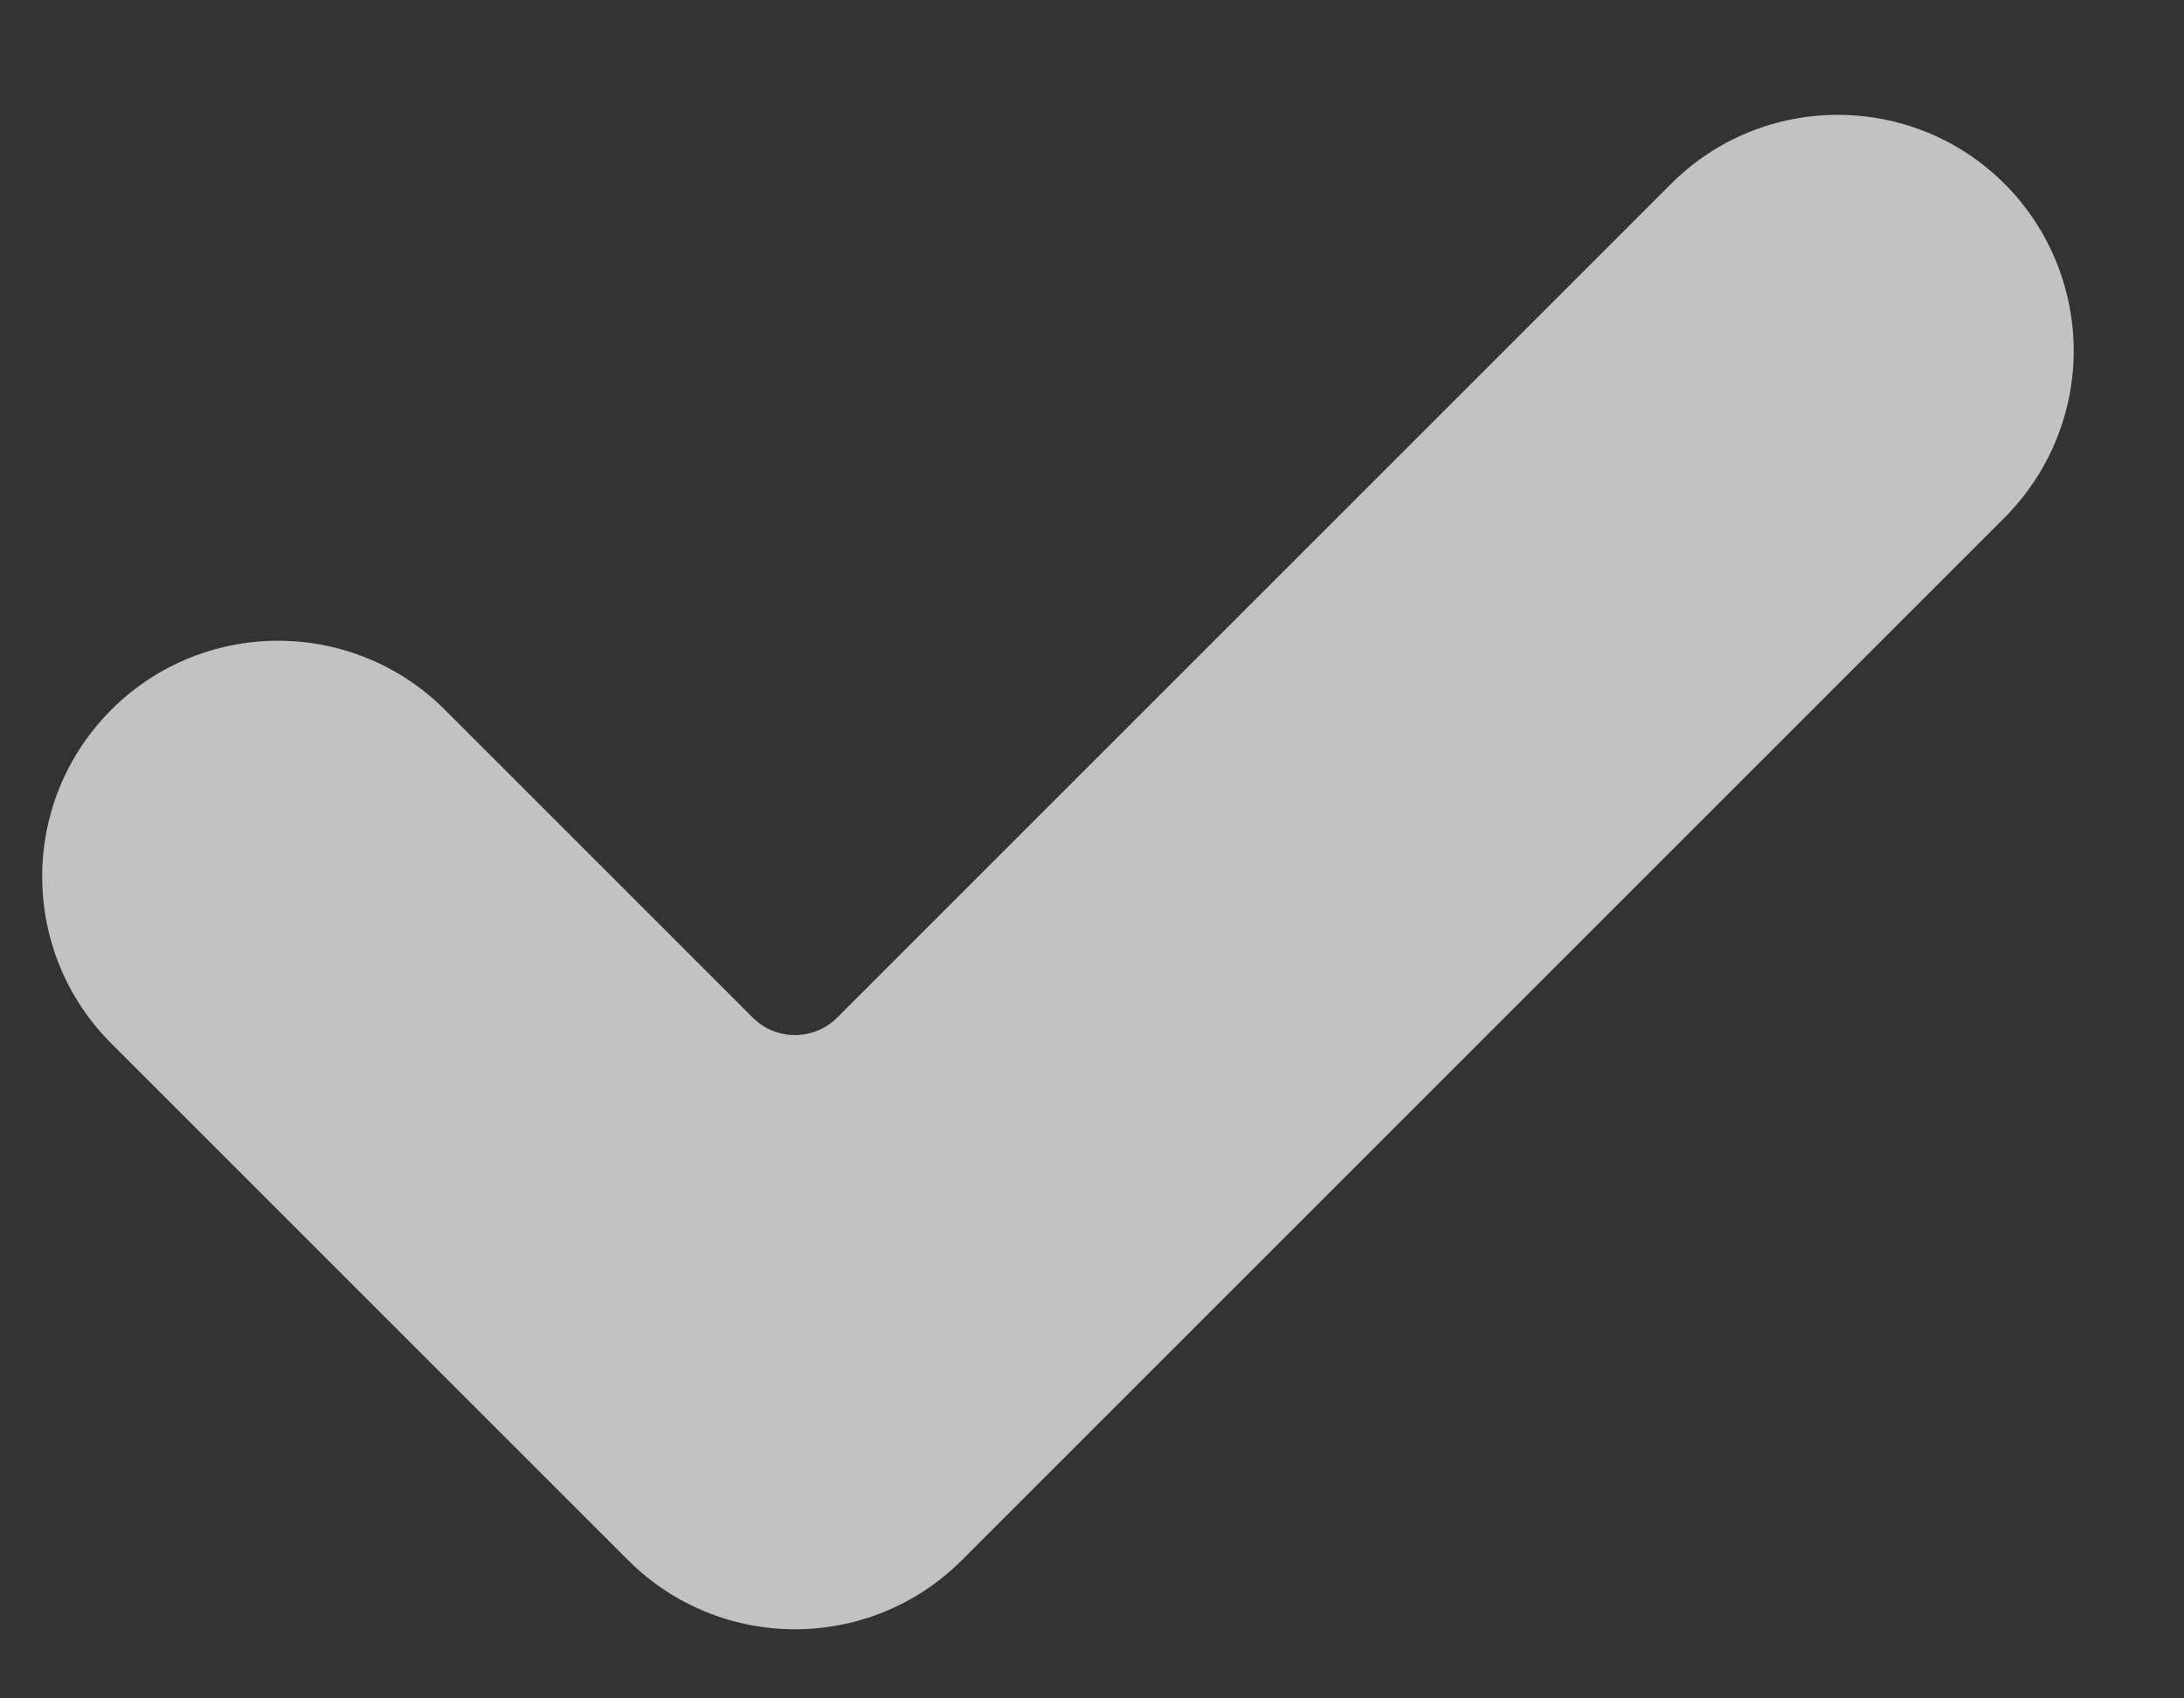 <svg width="18" height="14" viewBox="0 0 18 14" fill="none" xmlns="http://www.w3.org/2000/svg">
<rect x="0" y="0" width="18" height="14" fill="#333333" stroke="none"/>
<path opacity="0.7" d="M7.927 12.861C7.168 13.62 5.936 13.62 5.177 12.861L0.917 8.601C0.158 7.842 0.158 6.61 0.917 5.851C1.676 5.092 2.907 5.092 3.667 5.851L6.205 8.389C6.396 8.58 6.707 8.58 6.899 8.389L13.772 1.516C14.531 0.757 15.762 0.757 16.522 1.516C16.886 1.881 17.091 2.376 17.091 2.891C17.091 3.407 16.886 3.901 16.522 4.266L7.927 12.861Z" fill="white"/>
</svg>
